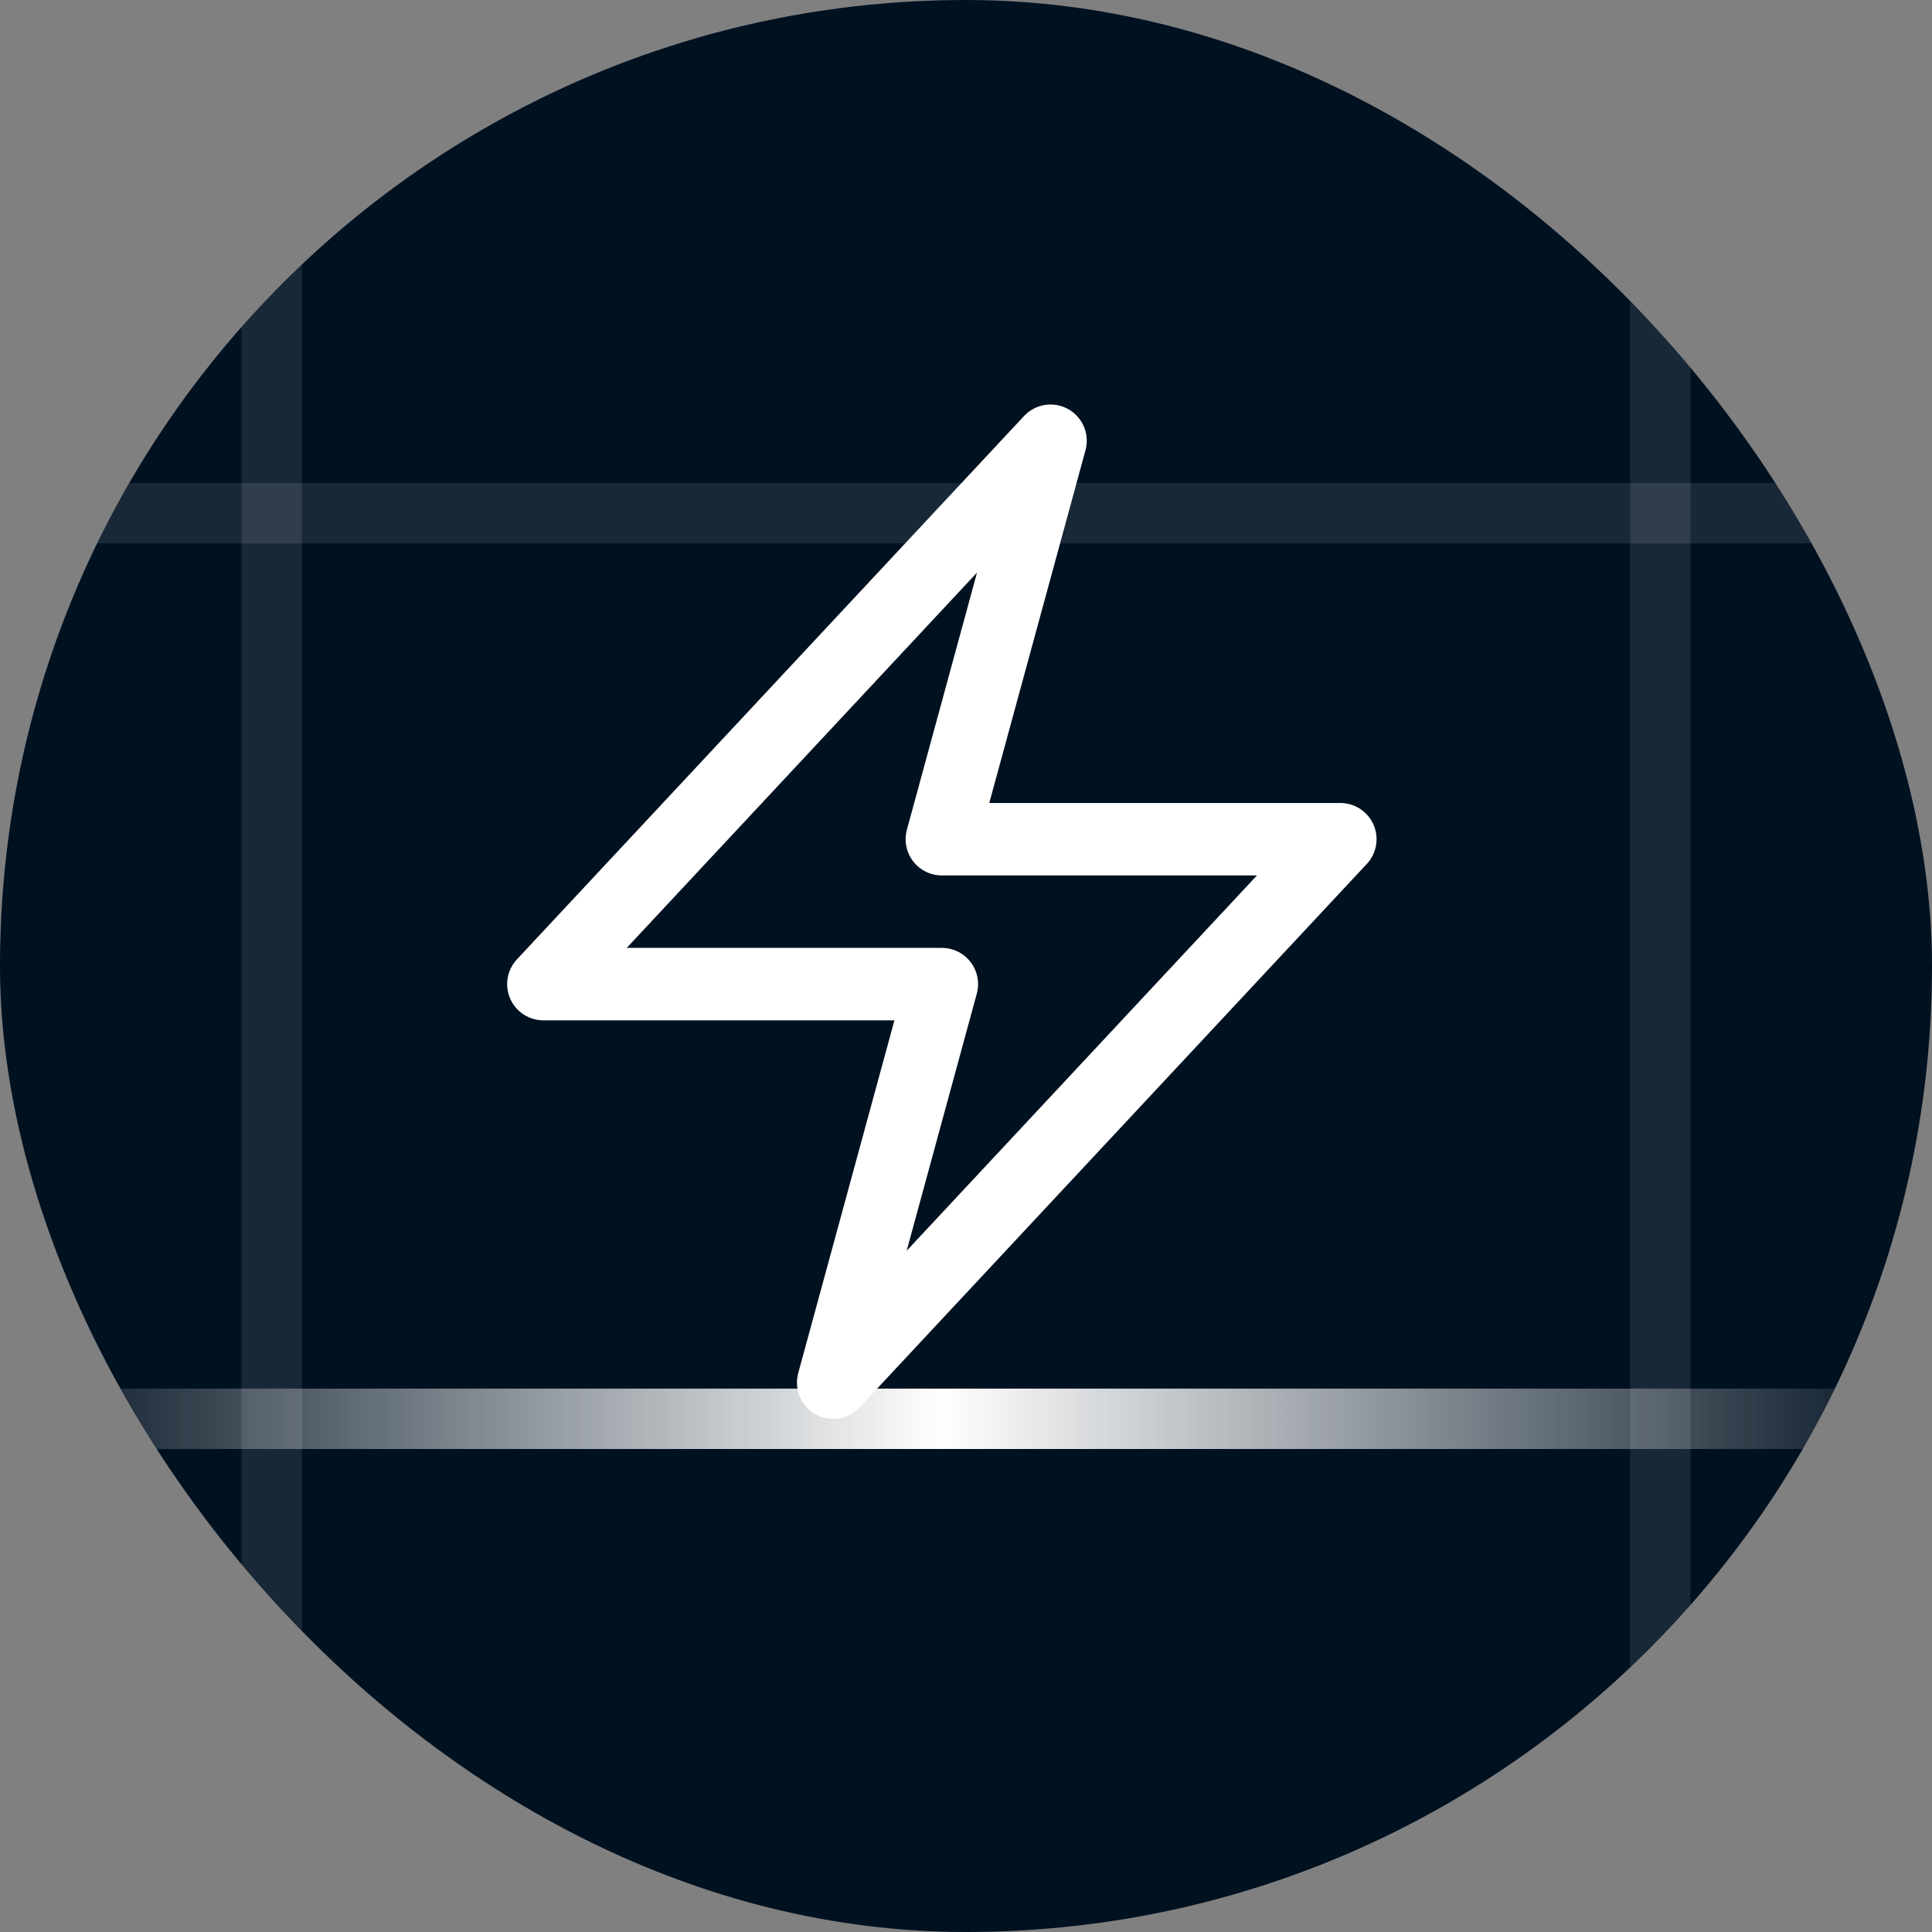 <svg width="32" height="32" fill="none" xmlns="http://www.w3.org/2000/svg">
  <rect width="100%" height="100%" fill="#808080" stroke="none"/>
  <g clip-path="url(#a)">
    <rect width="32" height="32" rx="16" fill="#001120"/>
    <!-- Centered logo path -->
    <path transform="translate(6,5.5) scale(0.8)" stroke-linecap="round" stroke-linejoin="round" d="m3.75 13.5 10.5-11.25L12 10.5h8.25L9.75 21.75 12 13.5H3.75Z" fill="none" stroke="white" stroke-width="1.5"/>
    <path fill="#fff" fill-opacity=".1" d="M0 23h32v1H0z"/>
    <path fill="#fff" fill-opacity=".1" d="M5 0v32H4V0z"/>
    <path fill="#fff" fill-opacity=".1" d="M0 8h32v1H0z"/>
    <path fill="url(#c)" d="M0 23h32v1H0z"/>
    <path fill="#fff" fill-opacity=".1" d="M28 0v32h-1V0z"/>
  </g>
  <defs>
    <linearGradient id="b" x1="11" y1="12" x2="11" y2="20" gradientUnits="userSpaceOnUse">
      <stop stop-color="#fff"/>
      <stop offset="1" stop-color="#E3E8ED"/>
    </linearGradient>
    <linearGradient id="c" x1="1.5" y1="23.5" x2="30.5" y2="23.5" gradientUnits="userSpaceOnUse">
      <stop stop-color="#fff" stop-opacity="0"/>
      <stop offset=".486" stop-color="#fff"/>
      <stop offset="1" stop-color="#fff" stop-opacity="0"/>
    </linearGradient>
    <clipPath id="a">
      <rect width="32" height="32" rx="16" fill="#fff"/>
    </clipPath>
  </defs>
</svg>
